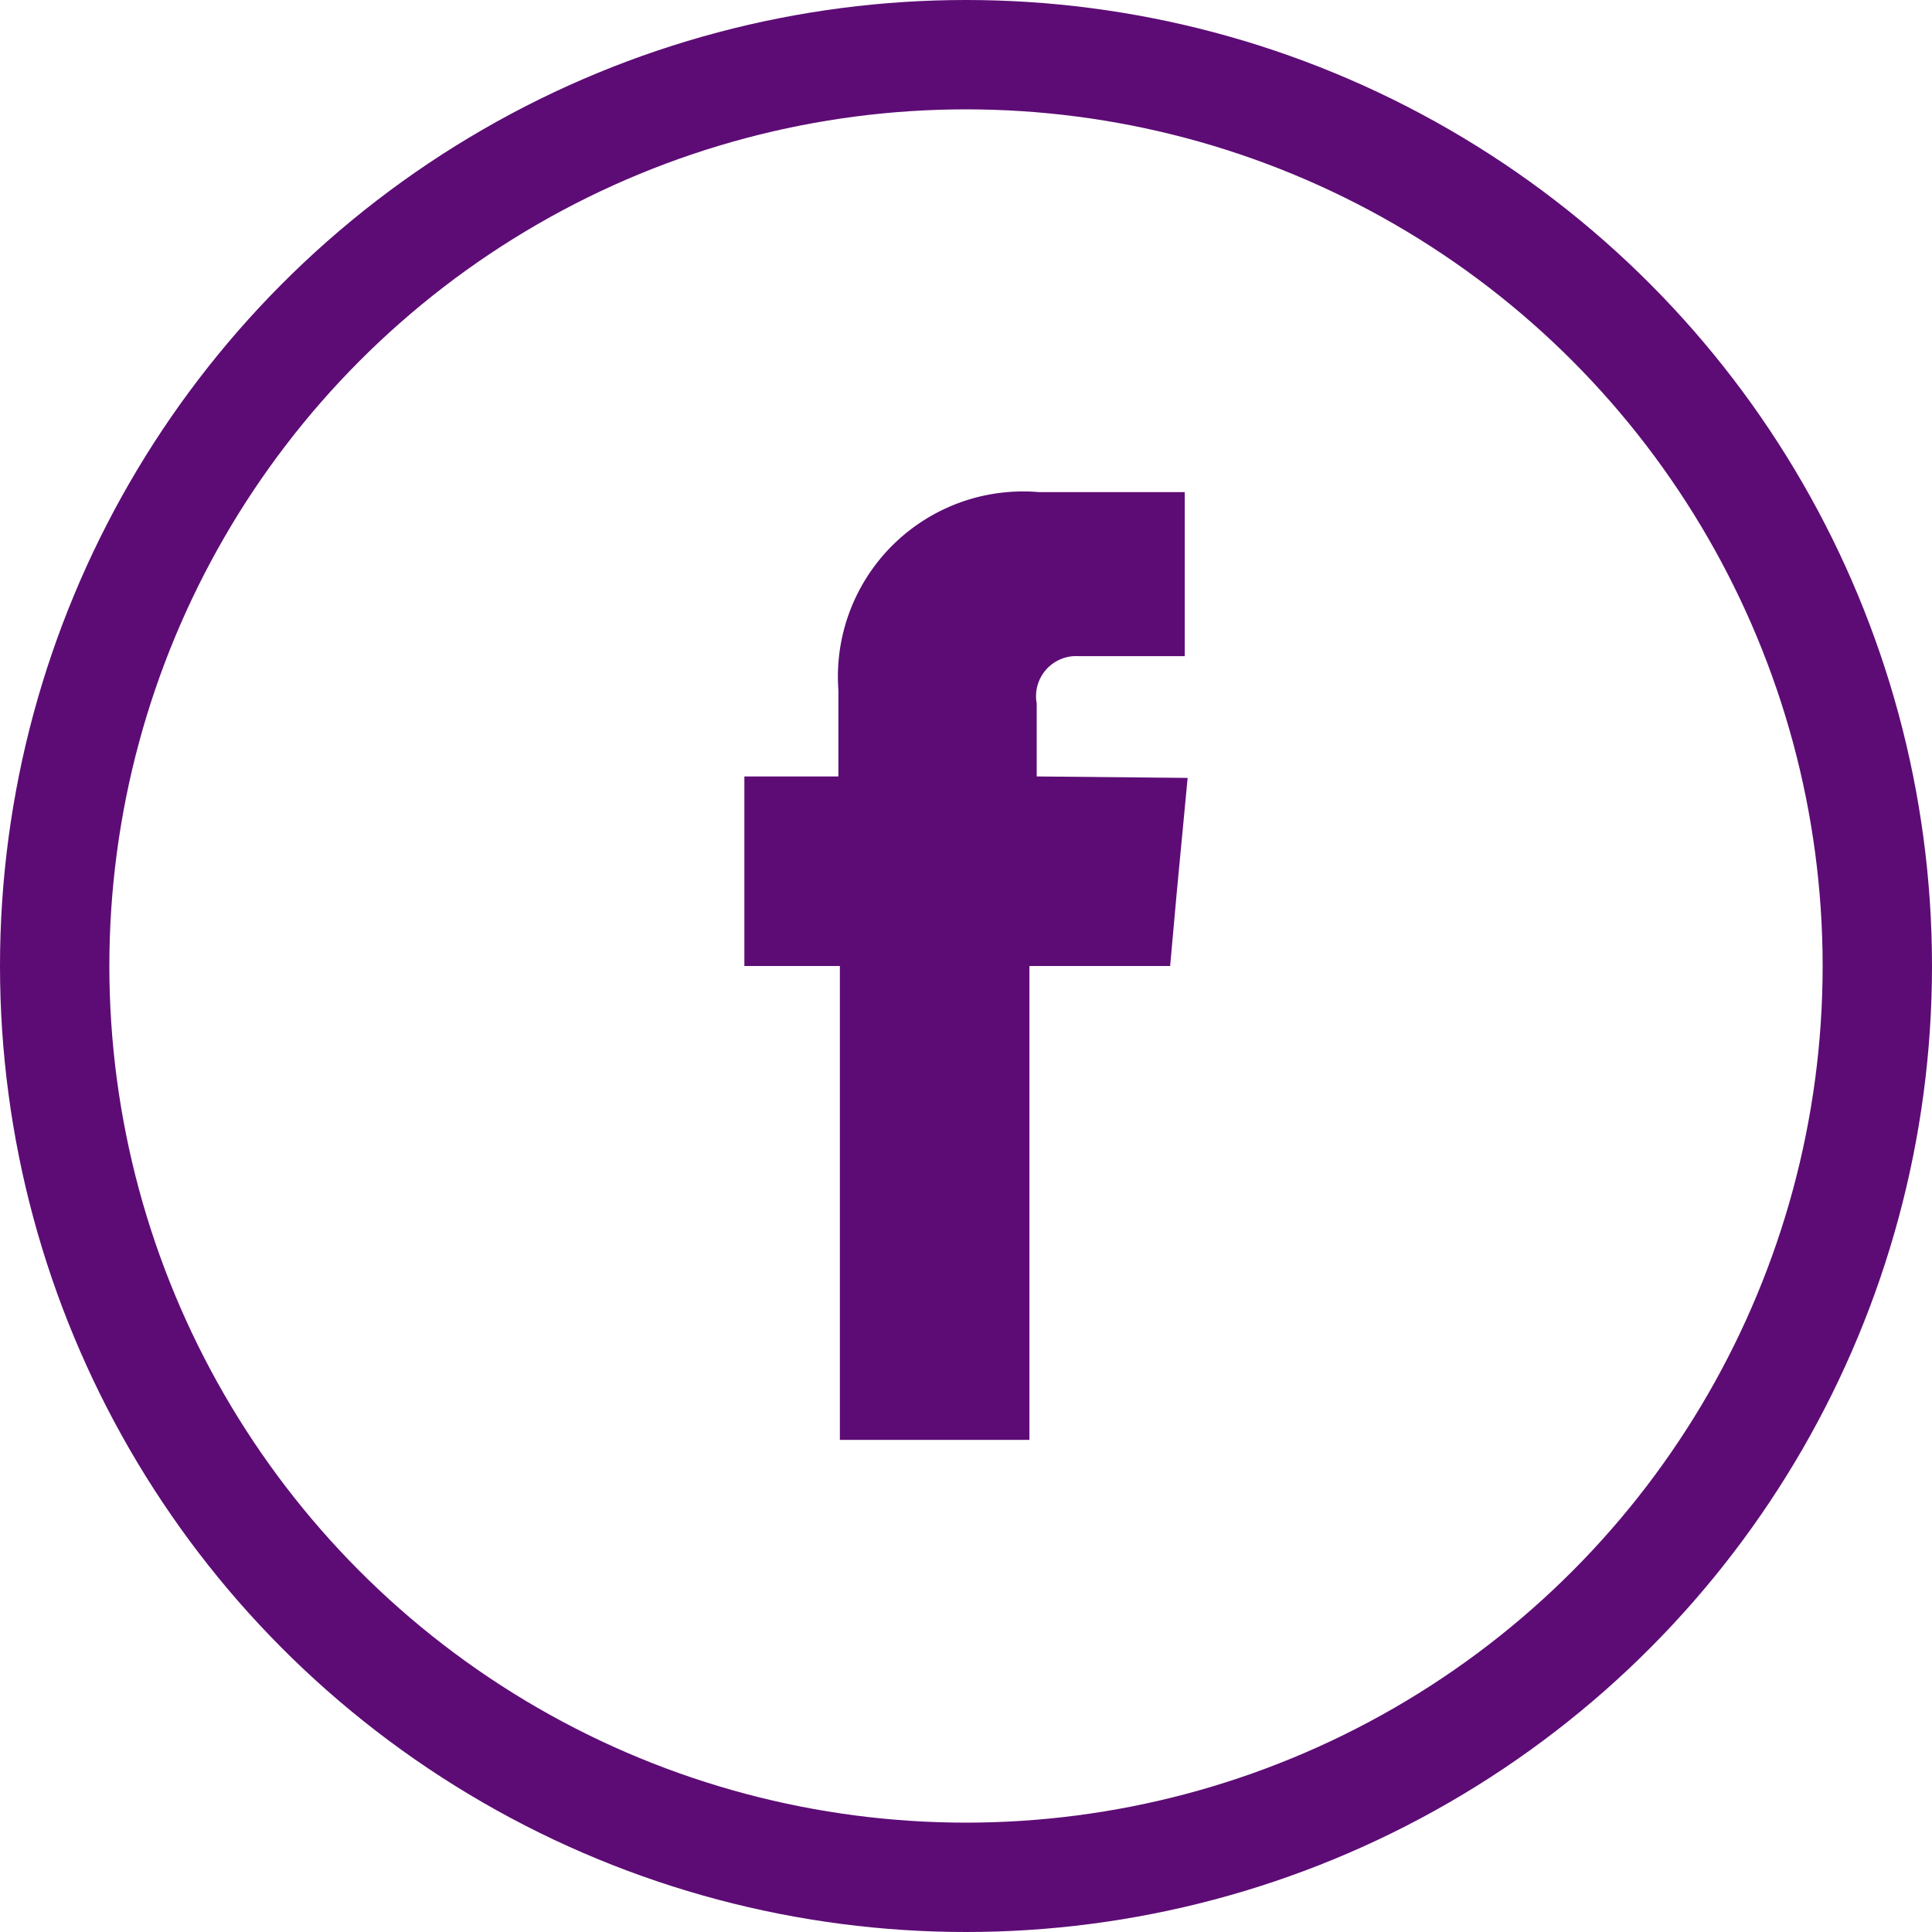 <svg xmlns="http://www.w3.org/2000/svg" width="26.5" height="26.5" viewBox="0 0 26.5 26.5">
  <title>fb-purple</title>
  <g id="圖層_2" data-name="圖層 2">
    <g id="圖層_1-2" data-name="圖層 1">
      <circle cx="13.25" cy="13.25" r="12.5" fill="none" stroke="#5d0c75" stroke-miterlimit="10" stroke-width="1.5"/>
      <path id="_路徑_" data-name="&lt;路徑&gt;" d="M14.22,10.65v-1A.55.55,0,0,1,14.79,9h1.46V6.75h-2A2.54,2.54,0,0,0,11.5,9.47v1.18H10.21v2.6h1.31v6.5h2.6v-6.5h1.93l.09-1,.15-1.58Z" fill="#5d0c75"/>
    </g>
  </g>
</svg>
